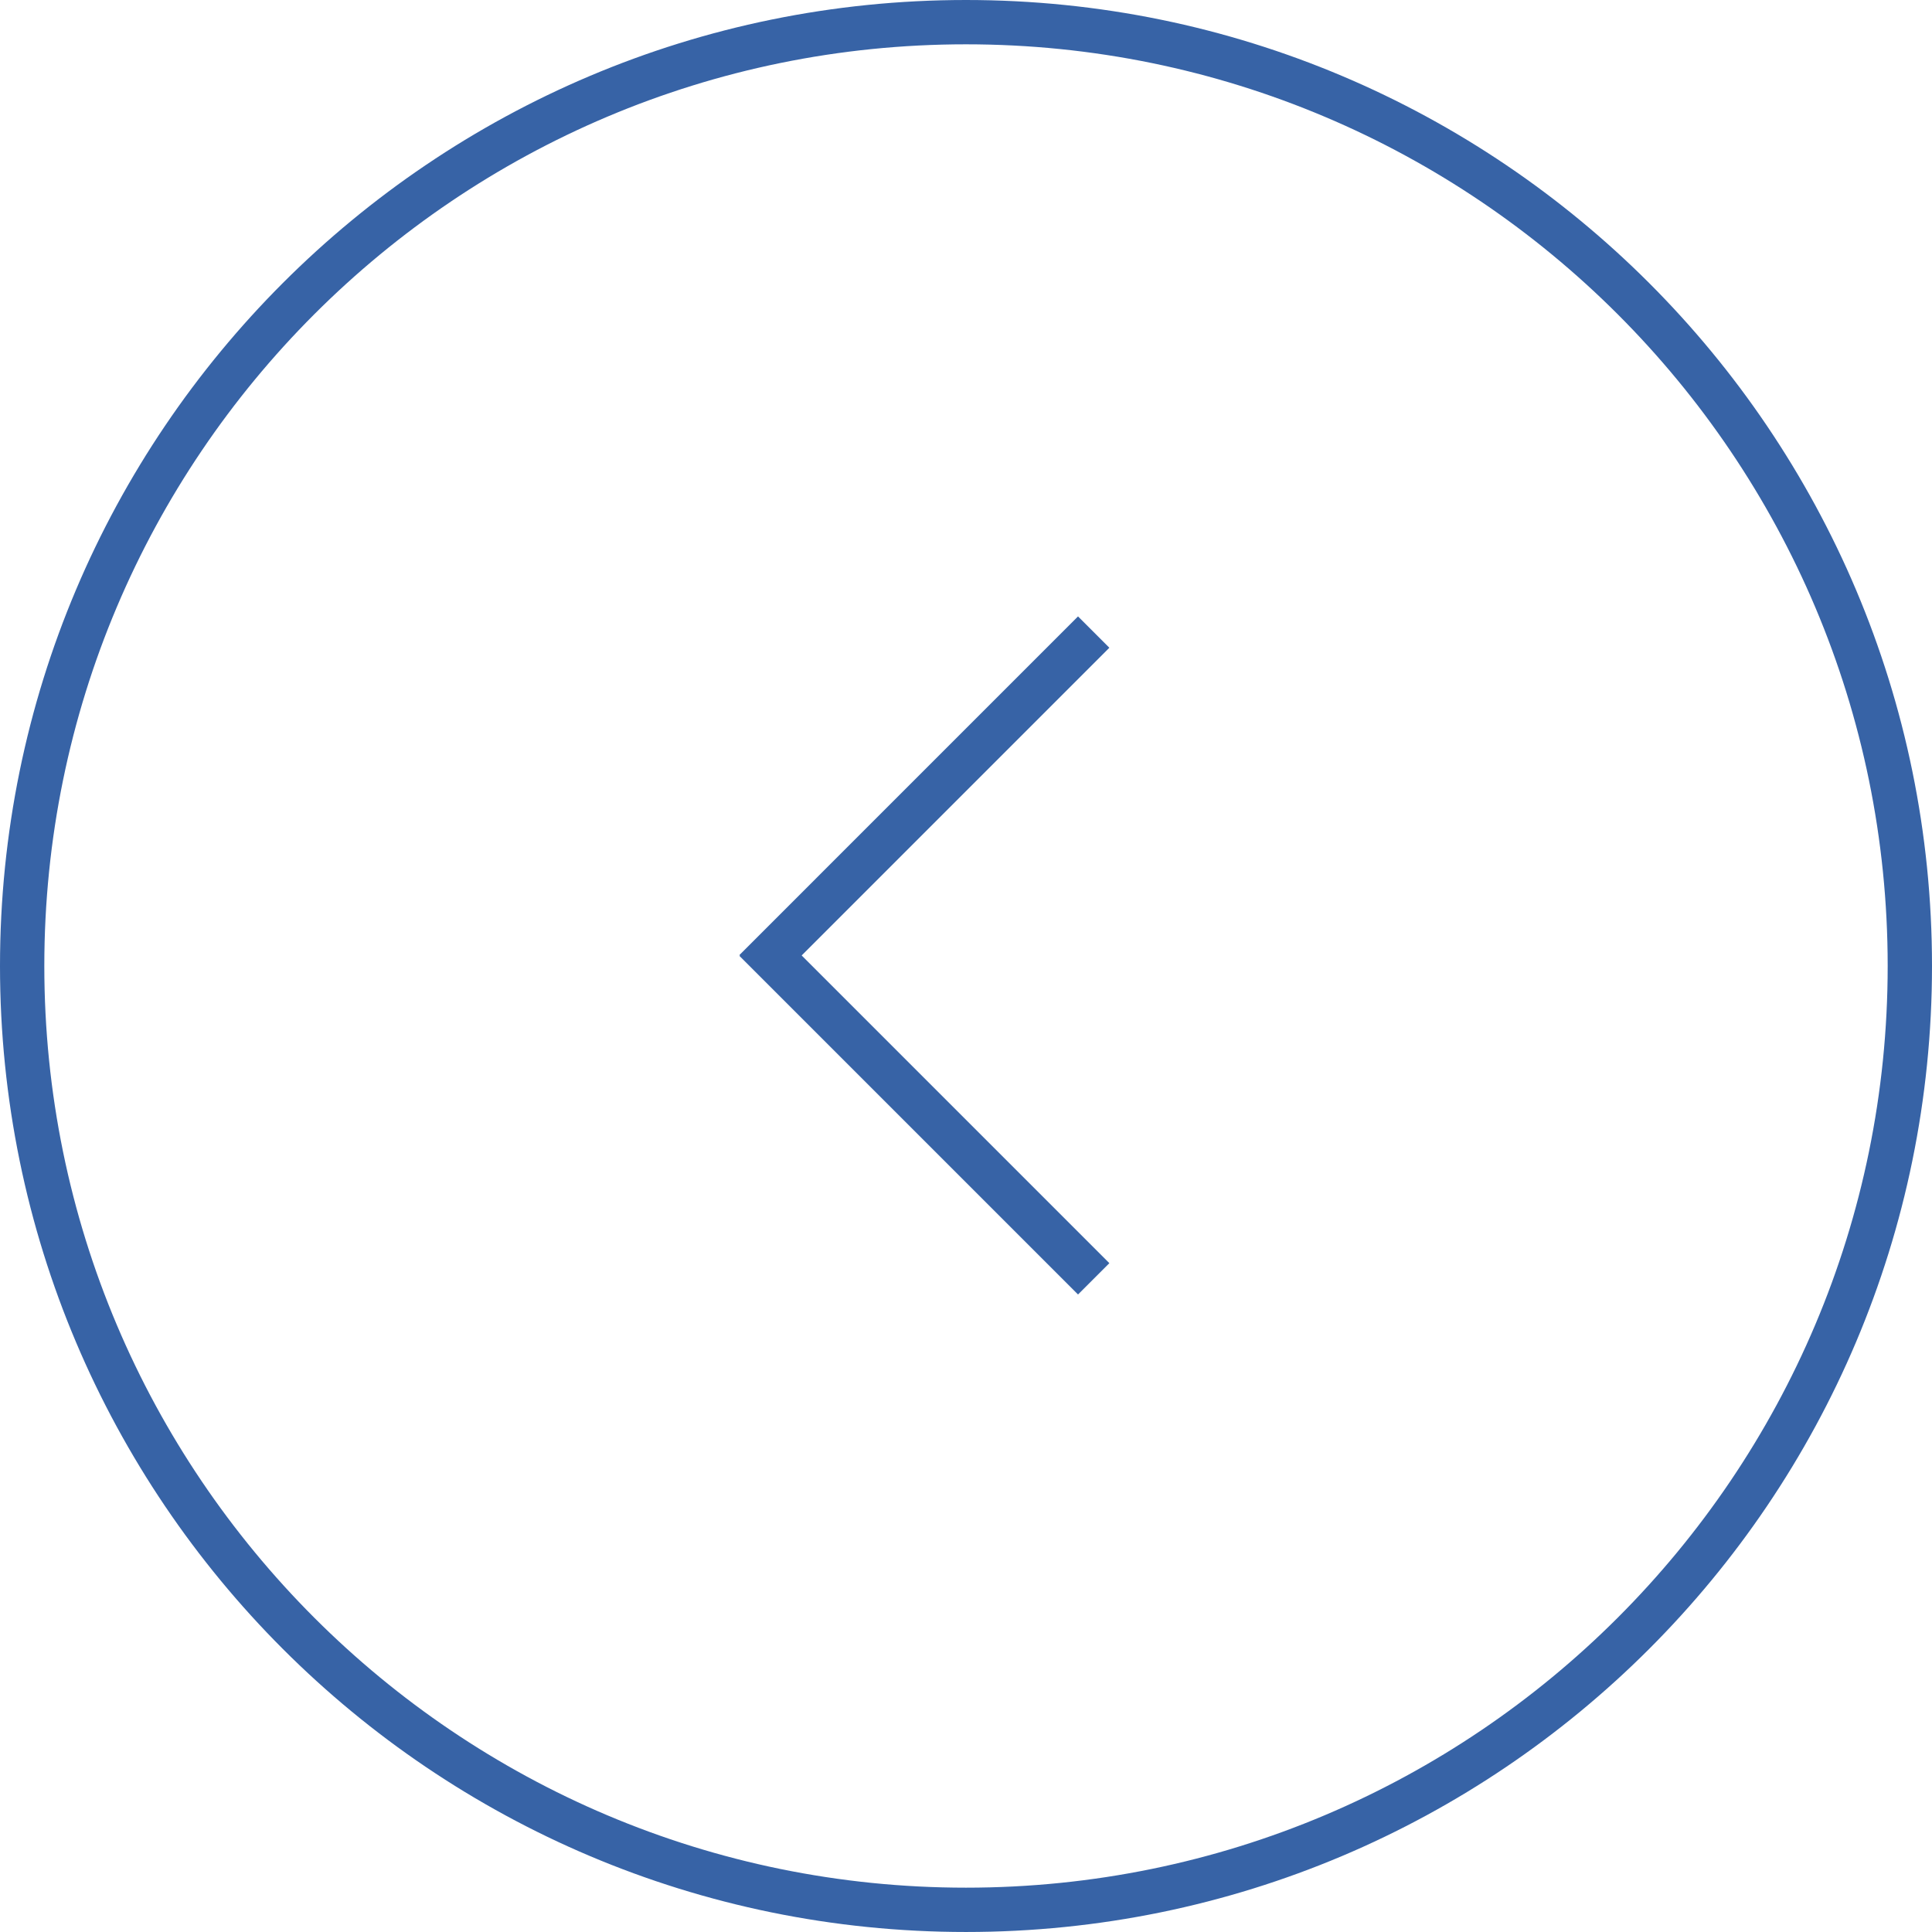 <?xml version="1.0" encoding="utf-8"?>
<!-- Generator: Adobe Illustrator 16.0.4, SVG Export Plug-In . SVG Version: 6.00 Build 0)  -->
<!DOCTYPE svg PUBLIC "-//W3C//DTD SVG 1.1//EN" "http://www.w3.org/Graphics/SVG/1.1/DTD/svg11.dtd">
<svg version="1.1" id="Ebene_1" xmlns="http://www.w3.org/2000/svg" xmlns:xlink="http://www.w3.org/1999/xlink" x="0px" y="0px"
	 width="174.387px" height="174.387px" viewBox="0 0 174.387 174.387" enable-background="new 0 0 174.387 174.387"
	 xml:space="preserve">
<path fill="none" stroke="#3763A6" stroke-width="4" stroke-miterlimit="10" d="M172.387,87.189
	c0,47.053-38.144,85.197-85.197,85.197C40.144,172.387,2,134.242,2,87.189C2,40.144,40.144,2,87.189,2
	C134.243,2,172.387,40.144,172.387,87.189z"/>
<g>
	<line fill="none" stroke="#3763A6" stroke-width="4" stroke-miterlimit="10" x1="98.719" y1="57.053" x2="68.161" y2="87.612"/>
	<line fill="none" stroke="#3763A6" stroke-width="4" stroke-miterlimit="10" x1="98.719" y1="115.43" x2="68.161" y2="84.871"/>
</g>
</svg>
